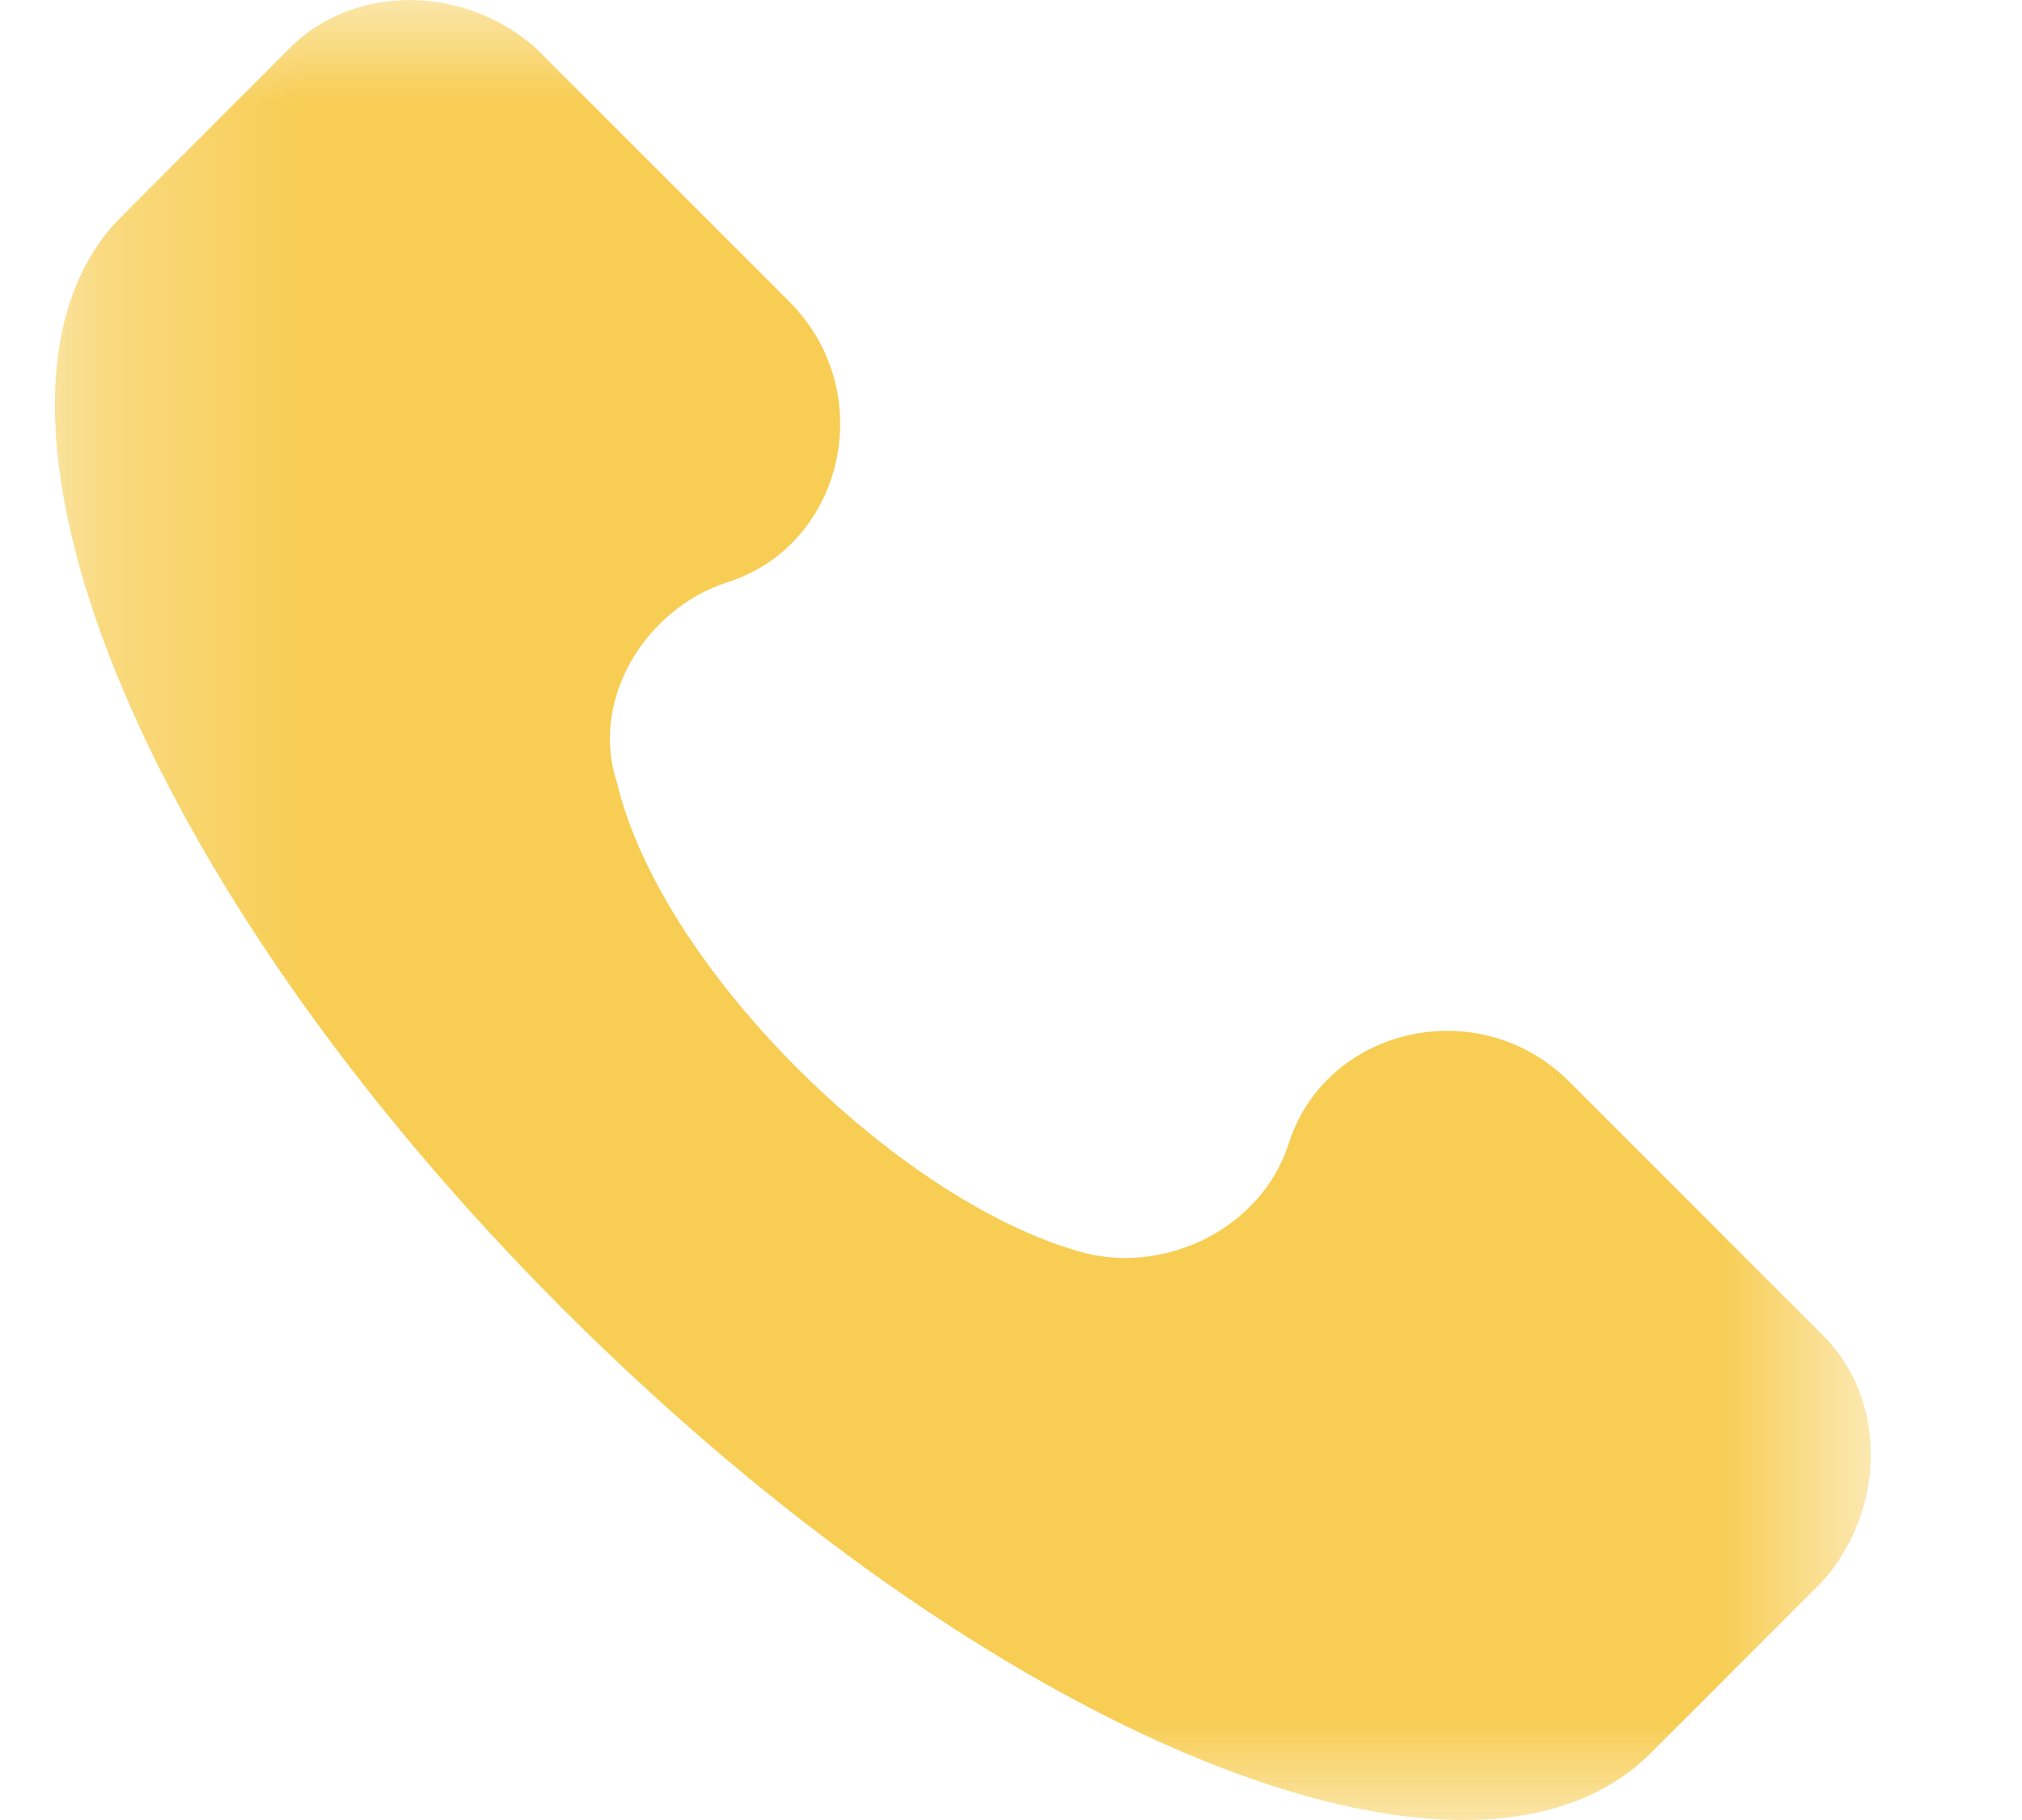 <?xml version="1.0" encoding="UTF-8"?> <svg xmlns="http://www.w3.org/2000/svg" width="10" height="9" viewBox="0 0 10 9" fill="none"> <g clip-path="url(#clip0_256_1241)"> <mask id="mask0_256_1241" style="mask-type:luminance" maskUnits="userSpaceOnUse" x="0" y="0" width="10" height="9"> <path d="M9.26 0H0.26V9H9.26V0Z" fill="white"></path> </mask> <g mask="url(#mask0_256_1241)"> <path d="M9.017 6.605L7.761 5.349C7.313 4.901 6.55 5.08 6.371 5.663C6.236 6.067 5.787 6.291 5.384 6.201C4.487 5.977 3.275 4.811 3.051 3.869C2.917 3.465 3.186 3.017 3.589 2.882C4.173 2.703 4.352 1.94 3.903 1.491L2.647 0.235C2.289 -0.078 1.75 -0.078 1.436 0.235L0.584 1.088C-0.268 1.985 0.674 4.362 2.782 6.471C4.89 8.579 7.268 9.566 8.165 8.668L9.017 7.816C9.331 7.457 9.331 6.919 9.017 6.605Z" fill="#F7CD53"></path> </g> </g> <defs> <clipPath id="clip0_256_1241"> <rect width="9" height="9" fill="white" transform="translate(0.26)"></rect> </clipPath> </defs> </svg> 